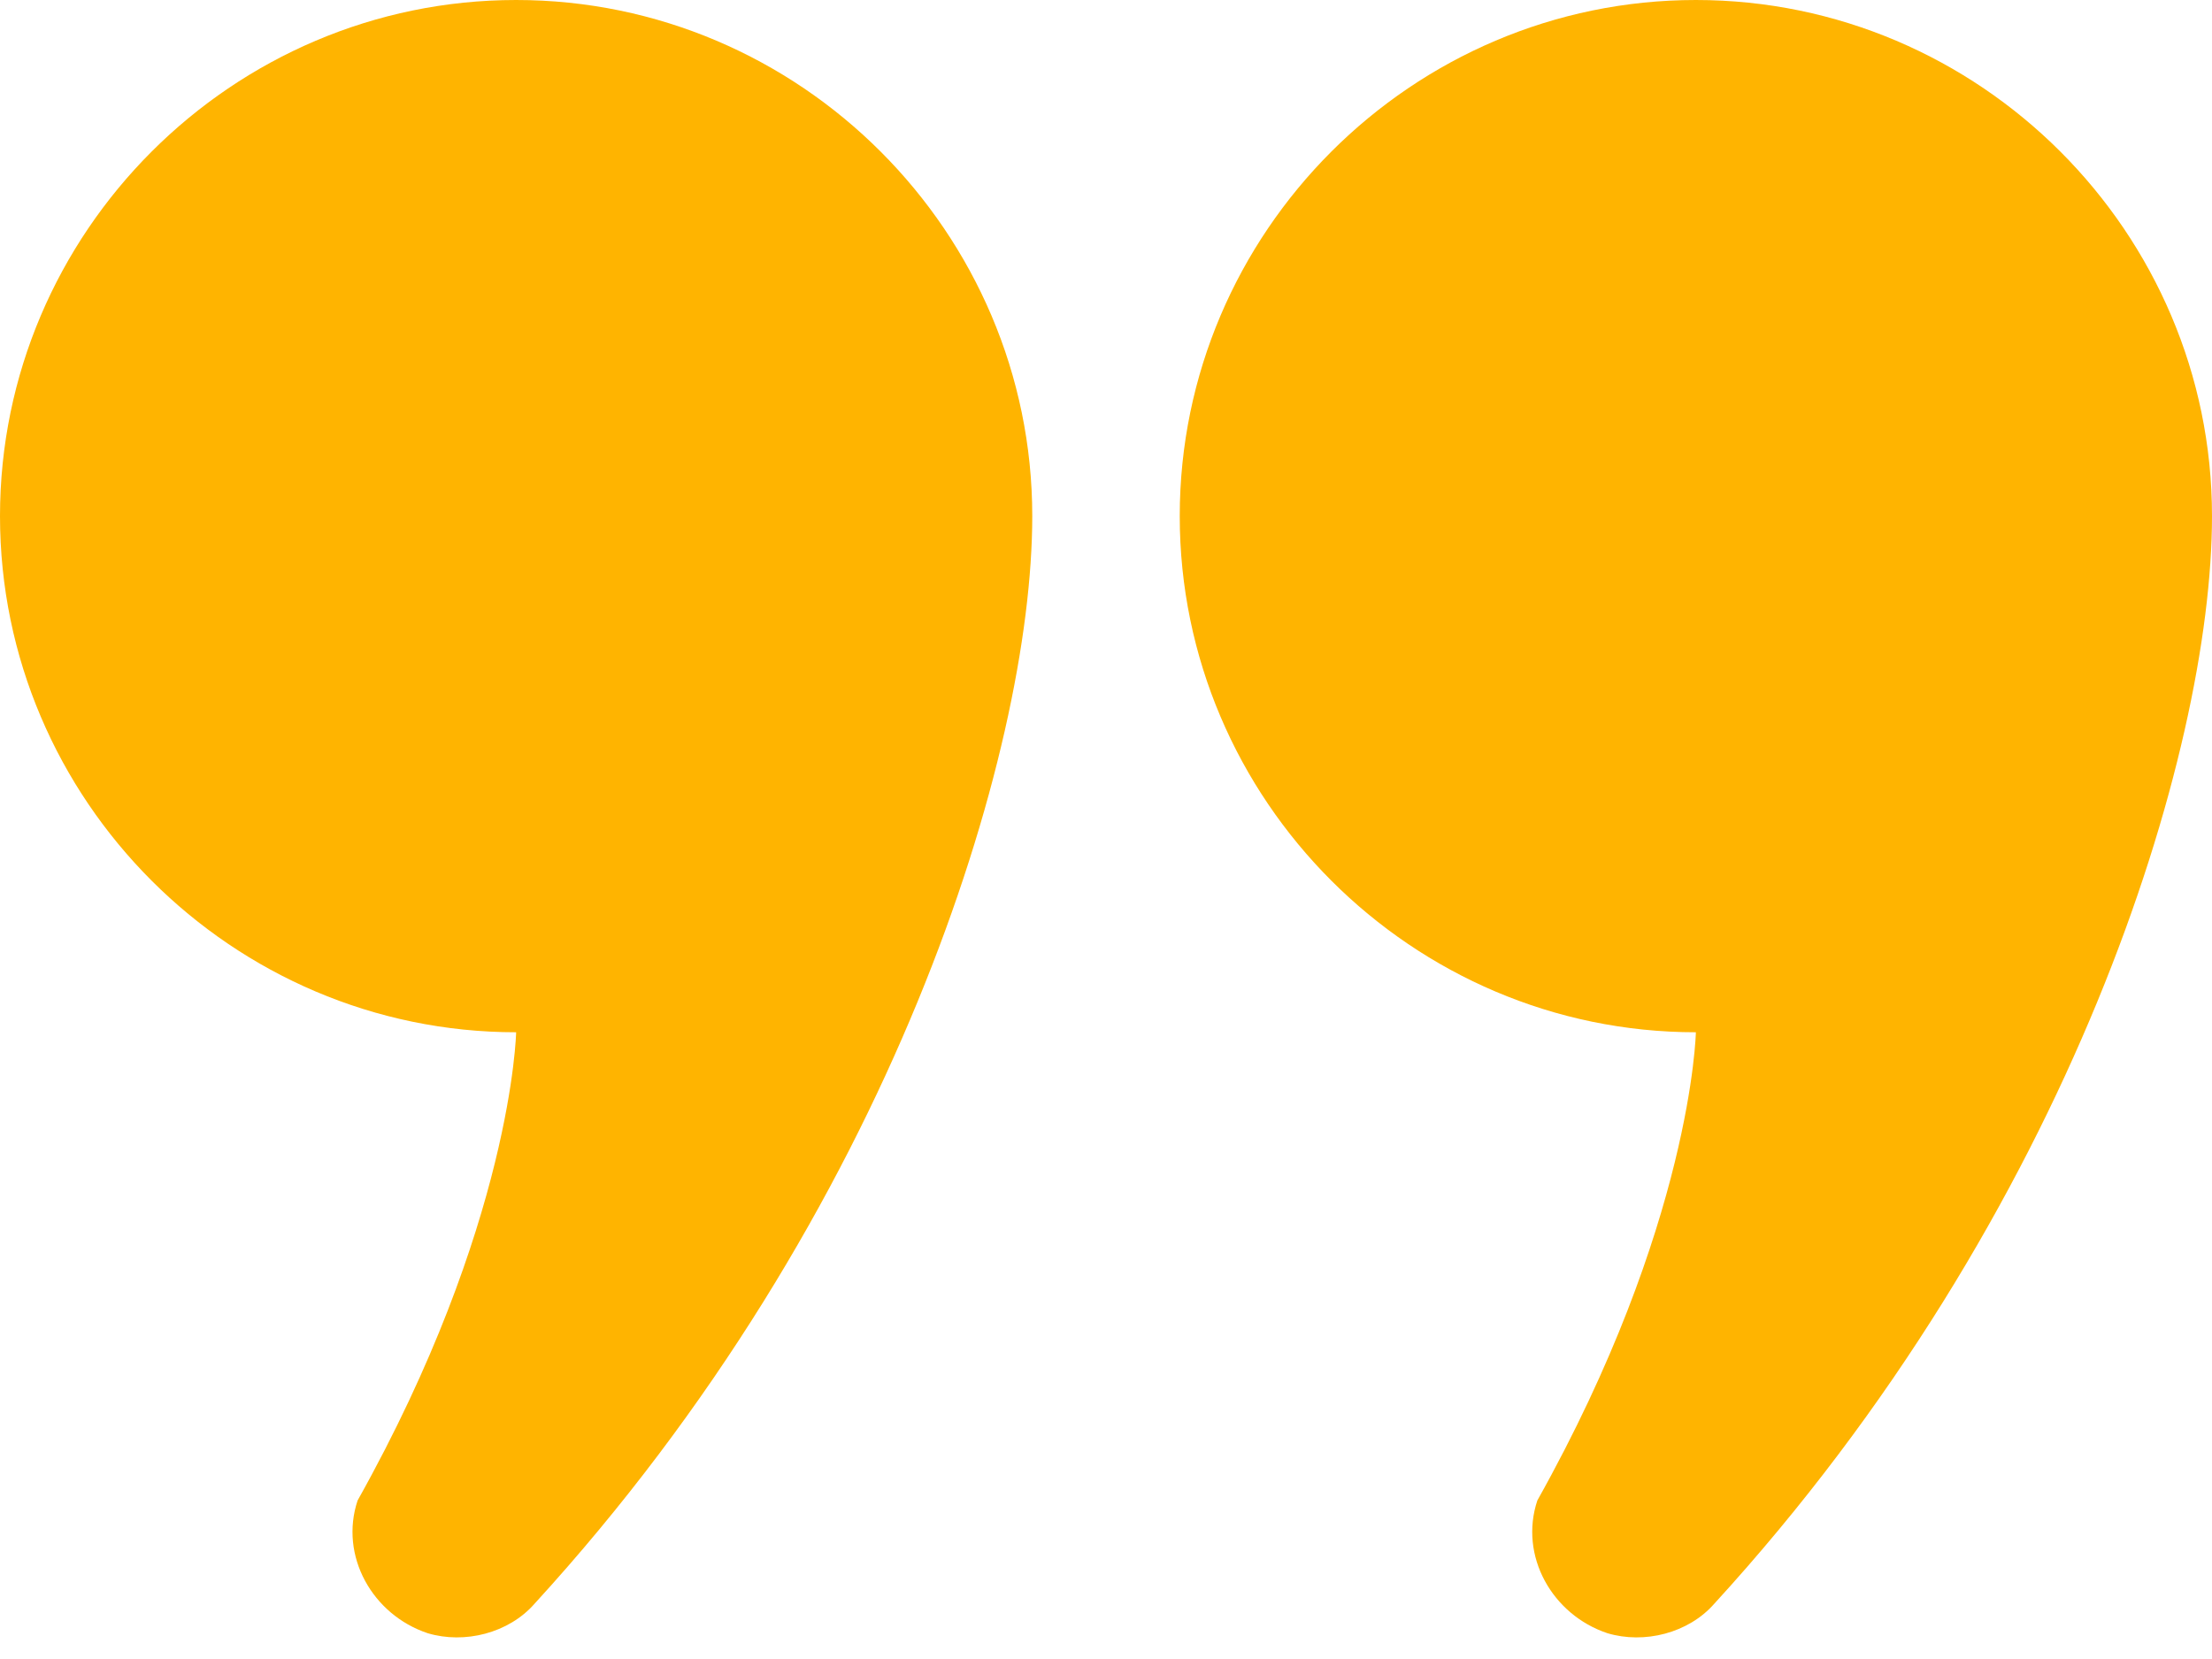 <svg version="1.2" xmlns="http://www.w3.org/2000/svg" viewBox="0 0 60 45" width="60" height="45"><style>.a{fill:#ffb400}</style><path class="a" d="m14 0c-7.7 0-14 6.3-14 14 0 7.7 6.3 14 14 14 0 0-0.1 5.2-4.3 12.7-0.5 1.5 0.4 3.1 1.9 3.6 1 0.3 2.2 0 2.9-0.8 9.7-10.6 13.5-23.1 13.5-29.5 0-7.7-6.3-14-14-14z"/><path class="a" d="m46 0c-7.7 0-14 6.3-14 14 0 7.7 6.3 14 14 14 0 0-0.1 5.2-4.3 12.7-0.5 1.5 0.4 3.1 1.9 3.6 1 0.3 2.2 0 2.9-0.8 9.7-10.6 13.5-23.1 13.5-29.5 0-7.7-6.3-14-14-14z"/></svg>